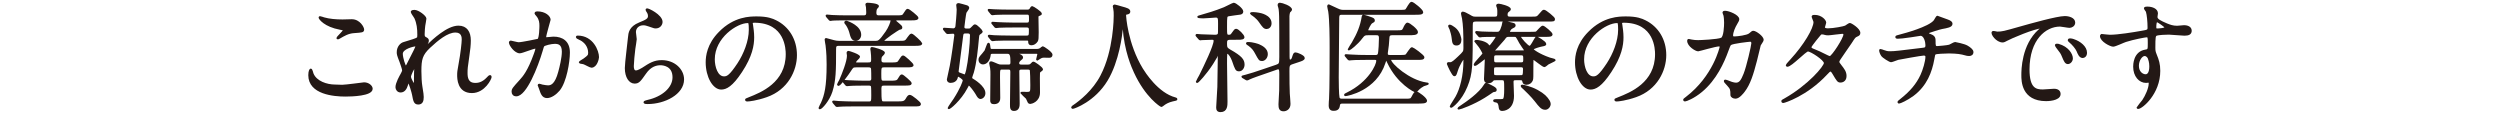 <?xml version="1.0" encoding="utf-8"?>
<!-- Generator: Adobe Illustrator 17.0.0, SVG Export Plug-In . SVG Version: 6.00 Build 0)  -->
<!DOCTYPE svg PUBLIC "-//W3C//DTD SVG 1.1//EN" "http://www.w3.org/Graphics/SVG/1.1/DTD/svg11.dtd">
<svg version="1.1" id="レイヤー_1" xmlns="http://www.w3.org/2000/svg" xmlns:xlink="http://www.w3.org/1999/xlink" x="0px"
	 y="0px" width="790px" height="36px" viewBox="0 0 790 36" enable-background="new 0 0 790 36" xml:space="preserve">
<g id="XMLID_235_">
	<g>
		<path id="XMLID_489_" fill="#231815" stroke="#231815" stroke-width="0.588" stroke-miterlimit="10" d="M108.128,27.085
			c1.108,0,6.721-0.776,6.906-0.776c1.44,0,2.438,0.997,2.438,1.736c0,1.995-6.278,2.179-8.31,2.179
			c-3.656,0-11.448-0.665-11.448-6.462c0-1.404,0.406-1.81,0.48-1.81c0.259,0,0.517,1.181,0.591,1.366
			c1.034,2.585,4.468,3.693,7.091,3.693C106.133,27.011,107.758,27.085,108.128,27.085z M108.239,6.441
			c0.443,0,2.511-0.074,2.917-0.074c2.438,0,3.62,2.401,3.62,2.955c0,0.664-0.332,0.664-2.88,0.849
			c-1.884,0.111-3.25,0.961-4.653,1.773c-0.37,0.222-0.37,0.184-0.517,0.184c-0.037,0-0.111,0-0.111-0.073
			c0-0.332,2.031-2.069,2.031-2.512c0-0.221-0.111-0.258-1.182-0.442c-4.801-0.886-6.5-3.213-6.5-3.582
			c0-0.111,0.111-0.111,0.185-0.111c0.222,0,1.034,0.332,1.218,0.369C104.028,6.256,106.133,6.441,108.239,6.441z"/>
		<path id="XMLID_485_" fill="#231815" stroke="#231815" stroke-width="0.588" stroke-miterlimit="10" d="M134.453,5.887
			c0,0.296-0.332,1.92-0.37,2.253c-0.037,0.222-0.185,1.699-0.185,2.659c0,0.776,0.111,0.96,0.776,1.292
			c0.332,0.185,0.554,0.369,0.554,0.739c0,0.111-0.037,0.554-0.332,0.96c-0.776,1.071-0.886,1.219-0.886,1.33
			c0,0.074,0.037,0.111,0.111,0.111c0.074,0,0.185-0.074,0.923-0.776c1.921-1.846,6.389-6.057,9.824-6.057
			c2.511,0,3.619,1.773,3.619,4.395c0,1.367-0.185,3.066-0.443,4.727c-0.554,3.731-0.591,4.284-0.591,5.54
			c0,1.44,0.222,3.434,2.733,3.434c0.591,0,2.179,0,3.877-1.846c0.259-0.296,0.591-0.628,0.776-0.628
			c0.148,0,0.222,0.185,0.222,0.296c0,0.516-2.031,4.8-5.946,4.8c-4.358,0-4.358-4.395-4.358-5.392c0-0.885,0.037-1.292,0.443-3.471
			c0.628-3.361,0.997-6.796,0.997-7.719c0-0.665,0-2.549-2.29-2.549c-2.622,0-5.761,2.623-8.199,4.912
			c-2.474,2.327-2.843,3.841-2.843,7.57c0,1.662,0.111,3.73,0.295,4.765c0.37,2.4,0.443,2.696,0.443,3.434
			c0,1.219-0.295,2.069-1.44,2.069c-1.145,0-1.293-0.85-1.662-2.807c-0.074-0.481-1.071-4.062-1.44-4.062
			c-0.147,0-0.185,0.111-0.443,0.996c-0.332,1.108-0.923,2.069-2.031,2.069c-0.849,0-1.329-0.739-1.329-1.366
			c0-1.293,1.255-3.472,1.625-4.136c0.148-0.296,0.48-0.85,0.48-1.219c0-0.407-0.665-2.253-0.849-2.77
			c-0.813-2.068-0.849-2.326-0.849-2.954c0-1.662,1.108-2.658,1.847-2.88c2.548-0.776,3.951-1.182,4.395-1.515
			c0.222-0.147,0.258-0.406,0.258-1.07c0-1.995-0.185-3.693-0.96-5.392c-0.147-0.296-1.108-1.588-1.108-1.847
			c0-0.332,0.591-0.369,0.849-0.369C132.163,3.413,134.453,5.222,134.453,5.887z M131.129,14.38c-0.295,0-4.136,0.776-4.136,2.623
			c0,1.292,0.886,4.062,1.219,4.062c0.148,0,0.332-0.222,0.406-0.369c0.074-0.185,2.068-4.062,2.253-4.432
			c0.332-0.665,0.739-1.477,0.665-1.662C131.461,14.418,131.277,14.38,131.129,14.38z M131.129,22.949
			c0-0.185,0.074-1.219,0.074-1.293c0-0.111,0-0.332-0.185-0.332c-0.37,0-1.44,2.438-1.44,2.843c0,0.924,1.219,2.659,1.293,2.659
			C131.129,26.826,131.129,26.568,131.129,22.949z"/>
		<path id="XMLID_482_" fill="#231815" stroke="#231815" stroke-width="0.588" stroke-miterlimit="10" d="M161.11,13.421
			c0-0.147,0.148-0.296,0.332-0.296c0.111,0,2.031,0.517,2.437,0.517c1.071,0,6.13-1.071,6.205-1.108
			c0.628-0.443,0.665-4.173,0.665-4.358c0-0.96-0.074-2.068-0.924-3.139c-0.554-0.664-0.628-0.738-0.628-0.849
			c0-0.258,0.443-0.296,0.591-0.296c2.474,0,3.915,1.404,3.915,2.364c0,0.074-1.403,4.765-1.403,5.466
			c0,0.222,0.148,0.332,0.406,0.332c0.185,0,1.884-0.185,2.179-0.185c2.77,0,4.912,1.33,4.912,4.727
			c0,2.918-1.034,9.27-3.176,11.854c-1.034,1.219-2.511,2.254-3.767,2.254c-1.403,0-1.773-1.367-2.179-2.549
			c-0.074-0.185-0.48-1.145-0.48-1.219c0-0.111,0.074-0.185,0.185-0.185c0.148,0,0.812,0.222,0.923,0.259
			c0.739,0.147,1.478,0.258,1.884,0.258c1.071,0,2.437-0.517,3.508-4.505c0.406-1.477,1.145-4.469,1.145-6.426
			c0-2.585-1.478-2.77-2.549-2.77c-1.182,0-3.287,0.554-3.545,0.886c-0.147,0.185-0.185,0.332-0.554,1.588
			c-1.477,5.023-5.06,14.108-8.051,14.108c-0.812,0-1.182-0.517-1.182-1.182c0-0.776,0.259-1.07,2.474-3.508
			c0.997-1.108,2.549-2.807,4.543-8.346c0.148-0.37,0.517-1.477,0.517-1.736c0-0.111-0.037-0.295-0.258-0.295
			c-0.813,0-4.247,1.477-4.986,1.477C162.809,16.56,161.11,14.233,161.11,13.421z M186.888,21.102c-0.369,0-2.068-0.997-2.511-1.108
			c-0.185-0.073-1.182-0.147-1.182-0.258c0-0.222,1.218-0.849,1.44-1.034c1.367-1.034,1.514-1.145,1.514-2.142
			c0-0.628-0.258-3.028-2.991-4.247c-0.295-0.147-0.886-0.406-0.886-0.554c0-0.222,0.148-0.222,0.259-0.222
			c4.727,0,6.463,4.654,6.463,6.537C188.993,18.517,188.439,21.102,186.888,21.102z"/>
		<path id="XMLID_480_" fill="#231815" stroke="#231815" stroke-width="0.588" stroke-miterlimit="10" d="M209.077,6.921
			c0,0.739-0.591,1.773-1.884,1.773c-0.332,0-0.517-0.037-2.179-0.628c-0.591-0.222-1.182-0.369-1.735-0.369
			c-1.514,0-2.622,1.034-2.622,2.438c0,0.332,0.259,1.92,0.259,2.253c0,0.332-0.37,2.511-0.443,3.028
			c-0.185,1.366-0.48,4.505-0.48,5.429c0,0.554,0.037,1.699,0.96,1.699c0.702,0,1.773-0.665,2.142-0.886
			c2.253-1.477,3.656-2.364,6.02-2.364c3.952,0,6.758,2.77,6.758,5.799c0,4.505-5.872,7.496-11.227,7.496
			c-0.48,0-0.997,0-0.997-0.295c0-0.185,0.813-0.37,1.071-0.443c4.616-1.034,8.088-3.951,8.088-7.423c0-3.878-3.361-4.1-4.099-4.1
			c-1.293,0-3.176,0.407-4.801,2.77c-1.699,2.4-2.105,3.028-3.361,3.028c-1.551,0-2.807-1.773-2.807-4.616
			c0-1.551,0.886-8.346,0.997-9.712c0.111-1.293,0.259-3.177,3.361-4.432c2.068-0.849,2.954-1.219,2.954-2.289
			c0-0.701-0.258-1.108-0.628-1.662c-0.074-0.147-0.185-0.369-0.074-0.48C204.608,2.711,209.077,4.853,209.077,6.921z"/>
		<path id="XMLID_477_" fill="#231815" stroke="#231815" stroke-width="0.588" stroke-miterlimit="10" d="M237.581,7.401
			c0,0.111,0.074,0.259,0.074,0.407c0.148,1.182,0.37,2.364,0.37,3.989c0,2.473-0.554,5.908-3.804,10.82
			c-2.954,4.505-4.838,5.392-6.315,5.392c-2.437,0-4.616-3.804-4.616-8.31c0-1.958,0.406-5.688,4.099-9.418
			c4.69-4.801,9.639-4.801,11.781-4.801c3.361,0,4.912,0.665,5.946,1.182c3.989,1.957,6.426,5.908,6.426,10.746
			c0,4.801-2.77,10.711-9.307,13c-3.139,1.108-5.576,1.366-6.13,1.366c-0.148,0-0.37-0.037-0.37-0.258
			c0-0.111,0.074-0.148,0.997-0.517c3.841-1.514,11.854-4.69,11.854-13.885c0-1.44-0.147-10.23-10.229-10.23
			C237.618,6.884,237.581,7.18,237.581,7.401z M225.579,18.739c0,2.401,0.961,5.688,3.213,5.688c1.071,0,1.957-0.443,4.505-4.284
			c1.957-2.992,3.619-7.091,3.619-10.747c0-2.215-0.148-2.4-0.628-2.4C232.78,6.995,225.579,11.759,225.579,18.739z"/>
		<path id="XMLID_473_" fill="#231815" stroke="#231815" stroke-width="0.588" stroke-miterlimit="10" d="M284.291,13.199
			c1.772,0,1.92-0.037,2.733-1.292c0.37-0.554,0.776-0.997,0.997-0.997c0.443,0,3.102,2.585,3.102,2.769
			c0,0.407-0.406,0.517-1.994,0.517h-24.042c-1.108,0-1.182,0.406-1.182,1.551c0,6.61-0.037,9.638-1.145,13.146
			c-0.923,2.881-3.213,5.355-3.693,5.355c-0.111,0-0.111-0.111-0.111-0.147c0-0.148,0.628-1.255,0.739-1.515
			c1.108-2.474,1.81-5.133,1.81-12.223c0-1.662-0.037-3.546-0.332-6.02c-0.037-0.295-0.296-1.588-0.296-1.884
			c0-0.111,0.111-0.147,0.185-0.147c0.037,0,2.179,0.591,2.437,0.665c0.517,0.147,1.034,0.222,1.588,0.222h11.56
			c0.923,0,1.329,0,3.471-3.103c0.85-1.218,1.588-3.027,1.588-3.545c0-0.407-0.185-0.407-0.886-0.407h-13
			c-3.028,0-4.062,0.038-4.653,0.074c-0.147,0-0.665,0.111-0.776,0.111c-0.147,0-0.222-0.111-0.332-0.258l-0.739-0.85
			c-0.111-0.147-0.147-0.185-0.147-0.222c0-0.074,0.037-0.111,0.147-0.111c0.259,0,1.367,0.147,1.625,0.147
			c1.625,0.074,3.139,0.111,5.06,0.111h4.949c1.071,0,1.071-0.701,1.071-1.255s-0.037-1.366-0.074-1.588
			c0-0.147-0.185-0.776-0.185-0.886c0-0.184,0.185-0.258,0.332-0.258c0.517,0,3.361,0.185,3.361,0.812
			c0,0.148-0.517,0.628-0.591,0.739c-0.148,0.332-0.222,0.886-0.222,1.219c0,0.443,0,1.218,1.034,1.218h5.466
			c1.699,0,2.105-0.037,2.401-0.48c0.96-1.44,1.034-1.588,1.293-1.588c0.406,0,3.102,2.216,3.102,2.549
			c0,0.406-0.443,0.516-1.957,0.516h-4.247c-0.332,0-0.813,0-0.813,0.37c0,0.258,0.074,0.332,0.96,1.034
			c0.702,0.591,0.96,0.812,0.96,1.145c0,0.332-0.185,0.332-0.701,0.443c-0.222,0.037-5.097,3.212-5.097,3.841
			c0,0.222,0.37,0.222,0.554,0.222H284.291z M274.43,20.032c1.108,0,1.145-0.517,1.145-1.404c0-0.627-0.037-1.662-0.148-2.364
			c0-0.111-0.111-0.665-0.111-0.776c0-0.147,0.037-0.332,0.222-0.332c0.332,0,3.804,0.886,3.804,1.551
			c0,0.222-0.739,0.886-0.849,1.034c-0.222,0.332-0.259,0.85-0.259,1.146c0,0.591,0.111,1.145,1.108,1.145h2.253
			c1.477,0,2.068-0.038,2.4-0.517c0.997-1.514,1.108-1.699,1.403-1.699c0.37,0,2.991,2.4,2.991,2.733
			c0,0.37-0.369,0.443-1.957,0.443h-7.128c-1.108,0-1.108,0.517-1.108,2.327c0,2.105,0,2.474,1.071,2.474h2.068
			c1.884,0,2.253-0.074,2.733-0.923c0.406-0.665,0.628-1.071,0.923-1.071s2.807,2.18,2.807,2.474c0,0.443-0.443,0.48-1.995,0.48
			h-6.426c-0.739,0-1.145,0.185-1.145,1.182c0,4.395,0.111,4.395,1.145,4.395h4.543c1.514,0,2.031-0.111,2.585-1.071
			c0.406-0.738,0.665-0.996,0.997-0.996c0.554,0,3.213,2.215,3.213,2.548c0,0.517-0.37,0.517-1.957,0.517h-18.871
			c-3.213,0-4.284,0.073-4.653,0.111c-0.111,0-0.665,0.073-0.776,0.073c-0.147,0-0.222-0.111-0.332-0.258l-0.701-0.812
			c-0.148-0.185-0.185-0.222-0.185-0.258c0-0.074,0.074-0.111,0.148-0.111c0.259,0,1.403,0.147,1.625,0.147
			c1.81,0.074,3.324,0.147,5.06,0.147h4.505c1.034,0,1.034-0.554,1.034-2.215c0-0.554,0-2.659-0.111-2.955
			c-0.185-0.443-0.739-0.443-1.071-0.443h-1.329c-3.25,0-4.321,0.074-4.69,0.111c-0.111,0-0.664,0.074-0.775,0.074
			s-0.185-0.074-0.332-0.222l-0.702-0.849c-0.147-0.185-0.147-0.185-0.147-0.259c0-0.037,0.037-0.073,0.111-0.073
			c0.258,0,1.403,0.111,1.625,0.111c1.81,0.073,3.361,0.147,5.097,0.147h1.219c0.369,0,1.108,0,1.108-0.923
			c0-0.517,0-3.103-0.111-3.361c-0.222-0.517-0.701-0.517-1.071-0.517h-3.841c-1.108,0-1.182,0.111-1.957,1.33
			c-0.665,1.034-3.213,4.542-3.656,4.542c-0.074,0-0.185-0.073-0.185-0.184c0-0.074,0.554-1.071,0.665-1.255
			c0.886-1.995,2.474-5.984,2.474-7.83c0-0.147-0.111-0.739-0.111-0.886c0-0.184,0.111-0.332,0.332-0.332
			c0.147,0,3.324,0.997,3.324,1.588c0,0.222-0.849,0.924-0.96,1.108c-0.222,0.296-0.295,0.443-0.295,0.628
			c0,0.332,0.258,0.332,0.554,0.332H274.43z M271.845,10.983c0,0.924-0.628,1.625-1.44,1.625c-1.108,0-1.33-0.812-1.81-2.623
			c-0.222-0.775-0.776-1.92-1.256-2.474c-0.074-0.037-0.258-0.258-0.258-0.406c0-0.185,0.185-0.332,0.554-0.222
			C268.263,7.106,271.845,8.435,271.845,10.983z"/>
		<path id="XMLID_468_" fill="#231815" stroke="#231815" stroke-width="0.588" stroke-miterlimit="10" d="M306.109,9.322
			c0.222,0,0.554-0.038,0.923-0.443c0.776-0.813,0.886-0.886,1.071-0.886c0.48,0,2.142,1.735,2.142,1.957s-0.37,0.48-0.554,0.591
			c-0.37,0.259-0.517,0.37-0.592,1.108c-0.406,4.321-0.775,8.162-1.661,11.227c-0.074,0.222-0.517,1.403-0.517,1.699
			c0,0.258,0.074,0.369,0.407,0.554c0.369,0.222,3.766,2.253,3.766,4.32c0,1.035-0.812,1.551-1.219,1.551
			c-0.48,0-0.776-0.369-1.366-1.44c-0.406-0.701-1.92-2.807-2.327-2.807c-0.221,0-0.295,0.111-0.738,0.997
			c-1.957,3.767-5.687,6.907-5.687,6.389c0-0.147,1.514-2.289,1.809-2.733c2.18-3.397,2.955-5.65,2.955-5.983
			c0-0.628-1.551-1.478-1.736-1.478c-0.332,0-0.369,0.296-0.406,0.481c-0.185,0.997-1.071,1.477-1.995,1.477
			c-0.48,0-0.886-0.258-0.886-0.776c0.185-0.997,0.702-3.139,0.924-4.284c0.443-2.216,1.44-9.38,1.44-9.75
			c0-0.443-0.332-0.738-0.627-0.738c-0.259,0-1.626,0.111-1.81,0.111c-0.111,0-0.185-0.074-0.332-0.222l-0.702-0.85
			c-0.11-0.147-0.147-0.184-0.147-0.258c0-0.074,0.037-0.074,0.111-0.074c0.406,0,2.437,0.185,2.918,0.185
			c0.443,0,0.849-0.332,0.923-0.85c0.074-0.406,0.407-4.21,0.407-5.392c0-0.184-0.148-1.218-0.148-1.44
			c0-0.259,0.37-0.296,0.517-0.296c0.147,0,2.179,0.591,2.549,0.701c0.369,0.148,0.48,0.407,0.48,0.517
			c0,0.258-0.776,1.181-0.886,1.44c-0.147,0.332-0.665,4.468-0.665,4.616c0,0.332,0.147,0.776,0.923,0.776H306.109z M305.037,10.282
			c-0.812,0-0.886,0.443-0.96,0.961c-0.074,0.591-1.44,11.153-1.44,11.264c0,0.369,0.147,0.554,0.517,0.701
			c0.258,0.074,1.514,0.591,1.625,0.591c0.296,0,0.443-0.111,0.812-1.625c0.628-2.77,1.219-8.273,1.219-11.042
			c0-0.628-0.443-0.85-0.923-0.85H305.037z M316.707,21.693c-0.997,0-0.997,0.259-0.997,2.696c0,0.924,0.074,5.503,0.074,6.537
			c0,0.407,0,1.7-1.662,1.7c-0.812,0-0.923-0.37-0.923-0.924c0-1.181,0.073-6.906,0.073-8.198c0-0.665,0-1.404-0.111-2.069
			c-0.037-0.222-0.295-1.292-0.295-1.514c0-0.148,0.111-0.259,0.295-0.259c0.332,0,1.773,0.702,2.105,0.813
			c0.407,0.184,0.776,0.222,1.219,0.222h2.179c0.924,0,0.924-0.592,0.924-1.146c0-1.883-0.148-2.843-1.182-2.843h-4.875
			c-0.407,0-0.739,0.222-0.739,0.48c-0.184,1.884-1.145,2.881-2.215,2.881c-0.443,0-1.071-0.369-1.071-1.181
			c0-0.37,0.111-0.628,0.369-0.961c0.222-0.258,1.33-1.514,1.515-1.846c0.184-0.332,0.776-2.29,0.96-2.29
			c0.222,0,0.296,0.739,0.37,1.404c0.037,0.332,0.258,0.554,0.591,0.554h14.44c0.407,0,0.886-0.148,1.145-0.37
			c0.038-0.037,0.517-0.48,0.628-0.48s2.769,1.662,2.769,2.4c0,0.481-0.222,0.665-0.775,0.665c-0.185,0-1.404-0.037-1.662-0.037
			c-0.517,0-0.886,0.147-1.33,0.443c-0.037,0.037-0.665,0.443-0.739,0.48c-0.073,0-0.073-0.073-0.073-0.111
			c0-0.222,0.369-1.33,0.369-1.551c0-0.332-0.222-0.48-0.517-0.48h-6.093c-0.111,0-0.258,0-0.258,0.111
			c0,0.147,0.222,0.222,0.628,0.407c0.406,0.147,1.145,0.48,1.145,0.886c0,0.295-0.111,0.369-0.554,0.738
			c-0.369,0.258-0.665,0.701-0.665,1.071c0,0.776,0.701,0.776,0.96,0.776h2.18c0.184,0,0.627,0,0.997-0.407
			c0.443-0.48,0.516-0.517,0.665-0.517c0.295,0,2.733,1.662,2.733,2.18c0,0.147-0.628,0.516-0.739,0.627
			c-0.258,0.259-0.258,0.443-0.258,2.142c0,0.628,0.037,3.804,0.037,4.505c0,2.77-2.511,3.324-2.769,3.324
			c-0.148,0-0.407-0.037-0.554-0.296c-0.111-0.147-0.443-1.07-0.591-1.255c-0.222-0.295-1.7-1.551-1.7-1.588
			c0-0.111,0.148-0.111,0.222-0.111c0.222-0.037,1.256,0.037,1.478,0.037c1.439,0,1.439-0.295,1.439-2.4
			c0-1.773-0.073-4.431-0.147-4.727c-0.074-0.332-0.369-0.517-0.886-0.517h-2.105c-0.923,0-0.923,0.592-0.923,0.886
			c0,1.44,0.111,8.531,0.111,10.119c0,0.628,0,2.069-1.477,2.069c-0.997,0-0.997-0.702-0.997-1.884c0-1.44,0.111-8.42,0.111-10.008
			c0-0.665,0-1.182-0.886-1.182H316.707z M324.537,3.338c0.627,0,0.923-0.147,1.107-0.516c0.185-0.369,0.37-0.591,0.554-0.591
			c0.185,0,2.734,1.625,2.734,2.104c0,0.148-0.111,0.222-0.407,0.332C327.897,4.926,327.86,5,327.86,5.444
			c0,0.665,0.074,4.026,0.074,4.801c0,1.662-0.038,2.326-0.259,2.696c-0.442,0.701-1.107,1.07-1.699,1.07
			c-0.776,0-0.776-0.48-0.776-0.923c0-0.147-0.073-0.554-0.553-0.554h-5.577c-1.071,0-2.881,0-4.395,0.074
			c-0.111,0-0.997,0.111-1.071,0.111c-0.111,0-0.184-0.111-0.332-0.259l-0.701-0.849c-0.111-0.147-0.147-0.185-0.147-0.222
			c0-0.074,0.037-0.111,0.111-0.111c0.258,0,1.366,0.111,1.625,0.147c1.071,0.038,2.992,0.111,5.097,0.111h5.207
			c0.96,0,0.96-0.443,0.96-2.068c0-0.443,0-1.071-0.923-1.071h-4.32c-1.034,0-2.881,0-4.358,0.074c-0.111,0-0.997,0.111-1.07,0.111
			c-0.148,0-0.222-0.074-0.332-0.222l-0.702-0.85c-0.147-0.147-0.184-0.184-0.184-0.258c0-0.073,0.073-0.073,0.147-0.073
			c0.222,0,1.366,0.11,1.625,0.11c1.07,0.038,2.954,0.148,5.059,0.148h4.174c0.923,0,0.923-0.591,0.923-1.366
			c0-1.293,0-1.736-0.923-1.736h-5.503c-1.071,0-2.918,0-4.395,0.074c-0.111,0-0.997,0.111-1.071,0.111
			c-0.111,0-0.185-0.074-0.332-0.258l-0.701-0.85c-0.111-0.111-0.147-0.185-0.147-0.222c0-0.074,0.037-0.074,0.111-0.074
			c0.222,0,1.366,0.111,1.625,0.111c1.071,0.038,2.992,0.111,5.06,0.111H324.537z"/>
		<path id="XMLID_466_" fill="#231815" stroke="#231815" stroke-width="0.588" stroke-miterlimit="10" d="M355.549,4.926
			c0,0,0.443,8.864,5.355,16.915c0.627,0.997,4.801,7.755,10.488,9.233c0.111,0.037,0.369,0.111,0.369,0.258
			c0,0.185-0.111,0.185-1.292,0.443c-1.293,0.296-2.179,0.85-2.549,1.108c-0.701,0.516-0.812,0.627-0.923,0.627
			c-0.147,0-4.838-2.917-8.42-10.746c-0.665-1.477-3.028-6.537-3.545-14.292c-0.038-0.407-0.038-0.443-0.185-0.443
			c-0.222,0-0.222,0.147-0.369,1.477c-0.111,1.182-1.071,9.787-4.727,15.807c-3.951,6.573-10.415,8.789-10.747,8.789
			c-0.111,0-0.222-0.038-0.222-0.185c0-0.111,0.185-0.258,0.481-0.443c2.142-1.44,6.277-4.727,8.752-9.491
			c4.211-8.014,4.211-18.576,4.211-18.983c0-1.07,0-1.477-0.148-2.253c-0.037-0.111-0.147-0.627-0.147-0.738
			c0-0.185,0.185-0.296,0.296-0.296c0.222,0,1.81,0.517,2.142,0.591c1.773,0.48,2.511,0.701,2.511,1.366
			c0,0.407-0.295,0.517-0.627,0.592c-0.296,0.037-0.481,0.073-0.592,0.222C355.587,4.595,355.549,4.706,355.549,4.926z"/>
		<path id="XMLID_461_" fill="#231815" stroke="#231815" stroke-width="0.588" stroke-miterlimit="10" d="M388.816,12.276
			c-1.367,0-1.367,0.554-1.367,1.588c0,1.181,0.148,1.44,1.146,2.031c3.656,2.068,4.395,3.065,4.395,4.542
			c0,0.85-0.554,1.81-1.44,1.81c-0.886,0-0.997-0.332-1.958-3.102c-0.369-1.034-1.181-2.438-1.735-2.438
			c-0.185,0-0.258,0.147-0.332,0.296c-0.074,0.258-0.074,2.4-0.074,3.102c0,1.699,0.148,10.082,0.148,11.966
			c0,1.218,0,3.065-1.884,3.065c-0.923,0-1.108-0.48-1.108-1.219c0-0.369,0.332-5.724,0.369-6.426
			c0.038-1.625,0.148-8.273,0.148-9.897c0-0.074,0-0.369-0.222-0.369c-0.148,0-1.515,2.4-1.81,2.843
			c-2.142,3.324-4.58,5.872-4.801,5.872c-0.074,0-0.111-0.073-0.111-0.111c0-0.111,0.886-1.625,1.034-1.92
			c1.551-3.102,4.58-9.38,4.58-11.006c0-0.258-0.074-0.627-0.701-0.627c-0.665,0-2.696,0.073-3.324,0.111
			c-0.073,0-0.406,0.073-0.516,0.073s-0.148-0.073-0.296-0.222l-0.739-0.849c-0.111-0.111-0.147-0.222-0.147-0.258
			c0-0.074,0.074-0.111,0.147-0.111c0.185,0,1.108,0.111,1.33,0.111c0.407,0.037,3.435,0.147,4.358,0.147
			c0.591,0,0.997-0.111,1.181-0.48c0.111-0.296,0.111-0.592,0.111-3.324c0-1.551,0-2.216-0.996-2.216
			c-0.111,0-3.361,0.259-3.989,0.259c-0.185,0-1.588-0.038-1.588-0.185c0-0.037,0.147-0.111,0.407-0.185
			c2.474-0.701,4.911-1.403,7.829-2.585c0.48-0.184,2.77-1.403,2.992-1.403c0.554,0,2.733,1.699,2.733,2.474
			c0,0.517-0.369,0.628-0.701,0.701c-0.185,0.038-3.213,0.407-3.657,0.517c-0.776,0.222-0.776,0.222-0.776,3.73
			c0,2.4,0,2.696,0.924,2.696c0.516,0,0.776-0.185,1.07-0.665c0.701-1.034,0.886-1.219,1.182-1.219c0.554,0,2.326,1.773,2.326,2.364
			c0,0.185-0.111,0.332-0.406,0.407c-0.332,0.111-0.665,0.111-1.773,0.111H388.816z M408.278,20.032
			c-1.107,0.369-1.107,0.849-1.107,2.437c0,3.472,0.037,4.801,0.111,7.128c0.037,0.516,0.222,2.769,0.222,3.25
			c0,1.514-1.146,2.031-1.884,2.031c-1.145,0-1.33-0.702-1.33-1.92c0-0.702,0.222-3.693,0.222-4.321
			c0-0.776,0.037-1.662,0.037-5.207c0-1.33-0.073-1.81-0.665-1.81c-0.147,0-0.184,0-0.48,0.111l-4.136,1.44
			c-0.96,0.332-3.581,1.218-4.579,1.699c-0.185,0.111-0.481,0.258-0.592,0.258c-0.11,0-0.221-0.037-0.331-0.111l-0.924-0.554
			c-0.147-0.074-0.258-0.147-0.258-0.222c0-0.074,0.111-0.111,1.034-0.332c1.588-0.406,3.324-0.997,5.503-1.735l4.136-1.404
			c1.145-0.406,1.292-0.516,1.292-2.733c0-14.145,0-14.772-0.443-16.065c-0.037-0.073-0.073-0.222-0.073-0.406
			c0-0.296,0.147-0.407,0.443-0.407c0.591,0,3.508,0.961,3.508,1.92c0,0.185-0.517,0.591-0.591,0.739
			c-0.111,0.258-0.222,0.96-0.222,1.292c0,1.33,0.037,12.335,0.037,12.815c0.037,0.85,0.037,1.181,0.517,1.181
			c0.443,0,0.664-0.406,0.812-0.849c0.406-1.255,0.443-1.404,0.886-1.404c0.406,0,2.585,0.85,2.585,1.478
			c0,0.443-0.592,0.664-1.736,1.034L408.278,20.032z M400.338,17.076c0,1.108-0.776,1.92-1.551,1.92
			c-0.738,0-0.812-0.184-1.884-2.142c-0.553-1.034-0.996-1.699-2.179-2.585c-0.111-0.11-0.701-0.406-0.701-0.516
			c0-0.185,0.184-0.185,0.295-0.185c1.625,0,3.177,0.592,3.398,0.665C398.861,14.713,400.338,15.599,400.338,17.076z M401.519,7.364
			c0,1.034-0.701,1.515-1.255,1.515c-0.738,0-1.07-0.443-2.179-2.031c-0.886-1.293-2.179-2.142-2.549-2.364
			c-0.037,0-0.258-0.185-0.258-0.222c0-0.148,0.554-0.148,0.776-0.148c0.369,0,1.292,0.111,1.662,0.185
			C398.27,4.373,401.519,5,401.519,7.364z"/>
		<path id="XMLID_458_" fill="#231815" stroke="#231815" stroke-width="0.588" stroke-miterlimit="10" d="M424.186,32.44
			c-0.222,0-0.924,0-1.035,0.701c-0.111,0.776-0.258,1.588-1.699,1.588c-0.443,0-1.292-0.037-1.292-1.366
			c0-0.701,0.073-1.81,0.111-2.068c0.184-2.807,0.184-13.258,0.184-16.287c0-3.25-0.037-8.679-0.443-11.411
			c-0.037-0.222-0.331-1.366-0.331-1.662c0-0.147,0.073-0.258,0.258-0.258c0.073,0,2.4,1.107,2.658,1.255
			c0.961,0.48,1.515,0.48,2.069,0.48h17.875c1.403,0,1.661-0.074,1.883-0.369c0.259-0.296,1.182-2.18,1.625-2.18
			c0.516,0,3.397,2.364,3.397,2.992c0,0.517-0.886,0.517-2.289,0.517h-23.081c-1.182,0-1.182,0.406-1.182,2.142
			c0,2.548-0.147,15.104-0.147,17.948c0,1.219,0.037,5.539,0.258,6.389c0.147,0.627,0.739,0.627,1.145,0.627h19.906
			c1.625,0,1.884,0,2.289-0.849c0.665-1.293,0.85-1.44,1.182-1.44c0.554,0,3.139,1.92,3.139,2.659c0,0.591-1.219,0.591-2.992,0.591
			H424.186z M441.395,9.875c1.589,0,1.847,0,2.253-0.885c0.222-0.554,0.739-1.551,1.108-1.551c0.554,0,3.028,1.957,3.028,2.696
			c0,0.701-1.219,0.701-2.769,0.701h-5.06c-0.481,0-1.108,0.037-1.182,0.961c-0.147,2.326-0.184,2.584-0.516,4.911v0.296
			c0,0.665,0.553,0.665,1.145,0.665h3.139c1.403,0,1.661-0.074,1.92-0.332c0.295-0.332,1.366-2.142,1.735-2.142
			c0.258,0,3.619,2.364,3.619,2.918c0,0.516-0.701,0.516-1.957,0.516h-8.125c-0.222,0-0.443,0-0.443,0.259
			c0,1.366,6.019,6.721,11.411,7.46c0.48,0.073,0.517,0.073,0.517,0.111c0,0.073-1.182,0.443-1.404,0.516
			c-0.369,0.222-1.255,0.665-2.179,1.773c-0.074,0.074-0.185,0.147-0.296,0.147c-0.332,0-5.614-2.622-8.679-9.122
			c-0.406-0.885-0.48-0.996-0.627-0.996c-0.185,0-0.222,0.111-0.517,1.034c-2.77,8.641-11.854,10.266-12.335,10.266
			c-0.111,0-0.184-0.037-0.184-0.111c0-0.111,0.554-0.369,0.701-0.443c7.091-3.472,9.491-9.048,9.491-10.266
			c0-0.628-0.443-0.628-0.776-0.628h-2.585c-3.249,0-4.32,0.074-4.69,0.111c-0.111,0-0.665,0.074-0.776,0.074
			s-0.185-0.074-0.332-0.222l-0.701-0.85c-0.148-0.184-0.148-0.184-0.148-0.258c0-0.037,0.038-0.074,0.111-0.074
			c0.259,0,1.404,0.111,1.625,0.111c1.81,0.111,3.361,0.148,5.06,0.148h2.658c0.296,0,0.776,0,0.997-0.481
			c0.296-0.591,0.407-4.431,0.407-5.17c0-1.145-0.591-1.181-1.145-1.181h-2.585c-1.034,0-1.293,0.111-1.958,0.997
			c-1.625,2.179-3.877,3.804-4.062,3.804c-0.073,0-0.111,0-0.111-0.074c0-0.111,1.071-1.662,1.255-1.995
			c1.662-2.88,2.696-5.281,3.177-8.383c0.037-0.222,0.111-0.222,0.222-0.222c0.406,0,2.253,0.665,2.658,0.812
			c0.259,0.111,0.665,0.258,0.665,0.665c0,0.296-0.074,0.332-0.701,0.665c-0.554,0.332-1.404,2.216-1.404,2.437
			c0,0.332,0.37,0.332,0.85,0.332H441.395z"/>
		<path id="XMLID_449_" fill="#231815" stroke="#231815" stroke-width="0.588" stroke-miterlimit="10" d="M472.335,5.554
			c1.108,0,1.108-0.48,1.108-1.773c0-0.369,0-0.923-0.111-1.292c-0.074-0.258-0.258-0.591-0.258-0.739
			c0-0.222,0.258-0.295,0.48-0.295c0.48,0,3.582,0.738,3.582,1.477c0,0.184-0.259,0.369-0.739,0.776
			c-0.222,0.184-0.295,0.627-0.295,0.886c0,0.96,0.627,0.96,1.218,0.96h6.685c1.699,0,1.772,0,2.696-1.108
			c0.812-0.96,0.923-1.07,1.219-1.07c0.442,0,3.176,2.215,3.176,2.622c0,0.517-0.185,0.517-1.958,0.517H466.5
			c-1.255,0-1.403,0.332-1.403,1.588c0,12.483,0.037,15.03-1.662,19.167c-1.846,4.542-4.69,6.5-4.838,6.5
			c-0.074,0-0.185-0.038-0.185-0.148c0-0.147,1.515-2.437,1.773-2.917c1.477-2.585,2.549-6.796,2.549-11.56
			c0-0.185,0-0.776-0.222-0.776c-0.222,0-1.551,2.105-2.105,3.877c-0.443,1.404-0.517,1.551-0.812,1.551
			c-0.517,0-1.847-2.954-2.105-3.656c0-0.148,0.074-0.222,0.222-0.222c0.111,0,0.407,0.037,0.554,0.037
			c0.665,0,1.404-0.701,2.696-1.92c1.588-1.514,1.773-1.662,1.773-2.843c0-5.688-0.111-7.128-0.443-9.381
			c-0.038-0.258-0.332-1.292-0.332-1.514c0-0.185,0.073-0.332,0.295-0.332c0.296,0,1.219,0.407,1.995,0.886
			c1.182,0.738,1.404,0.701,2.105,0.701H472.335z M460.259,14.086c-0.997,0-1.071-0.554-1.255-2.142
			c-0.074-0.812-0.443-2.105-0.665-2.733c-0.038-0.148-0.443-0.813-0.443-0.961c0-0.111,0.037-0.185,0.222-0.185
			c0.295,0,1.181,0.592,1.514,0.85c1.551,1.181,1.884,3.323,1.884,3.582C461.514,13.568,461.071,14.086,460.259,14.086z
			 M472.667,28.414c0,0.332-0.222,0.332-0.923,0.443c-0.886,0.628-2.142,1.44-2.733,1.81c-3.435,2.142-7.608,3.657-8.015,3.657
			c-0.073,0-0.147,0-0.147-0.074c0-0.111,0.961-0.739,1.071-0.812c1.477-0.997,5.65-3.804,7.311-6.611
			c0.074-0.147,0.185-0.332,0.37-0.332c0.222,0,1.181,0.48,1.477,0.628C472.15,27.676,472.667,27.935,472.667,28.414z
			 M472.52,25.054c-0.296,0-0.628,0-0.886,0.332c-0.296,0.332-0.517,0.628-1.366,0.628c-1.035,0-1.035-0.776-1.035-1.108
			c0-0.628,0.259-5.207,0.259-6.168c0-0.295-0.148-0.369-0.222-0.369c-0.296,0-2.659,2.179-3.213,2.179
			c-0.037,0-0.073-0.073-0.073-0.111c0-0.554,2.769-3.102,2.769-3.545c0-0.148-0.701-1.477-1.219-2.18
			c-0.184-0.258-1.366-1.588-1.366-1.625c0-0.111,0.148-0.185,0.481-0.185c0.221,0,2.253,0.222,3.323,1.108
			c0.111,0.111,0.554,0.701,0.701,0.701c0.37,0,2.253-2.733,2.253-3.027c0-0.332-0.332-0.332-0.516-0.332
			c-2.659,0-3.804,0.073-3.989,0.073c-0.147,0.038-0.665,0.111-0.776,0.111c-0.147,0-0.222-0.111-0.332-0.258l-0.738-0.85
			c-0.111-0.147-0.147-0.184-0.147-0.222c0-0.073,0.037-0.111,0.147-0.111c0.222,0,1.33,0.111,1.551,0.148
			c0.738,0.037,3.287,0.111,4.911,0.111c0.702,0,1.182-0.148,1.773-2.18c0.037-0.147,0.185-0.923,0.222-1.07
			c0.074-0.222,0.258-0.222,0.369-0.222c0.185,0,2.142,0.516,2.549,0.591c0.222,0.037,0.701,0.147,0.701,0.517
			c0,0.369-0.184,0.443-0.923,0.812c-0.517,0.222-0.886,1.034-0.886,1.255c0,0.296,0.258,0.296,0.443,0.296h6.389
			c1.514,0,1.699,0,1.994-0.259c0.296-0.258,1.478-1.699,1.847-1.699c0.407,0,2.807,2.031,2.807,2.438
			c0,0.517-0.739,0.517-1.958,0.517h-7.607c-0.222,0-0.443,0-0.443,0.222c0,0.553,2.4,3.176,2.954,3.176
			c0.407,0,0.48-0.111,1.108-1.108c0.185-0.296,0.997-1.846,1.182-1.846c0.11,0,2.769,1.477,2.769,2.104
			c0,0.185,0,0.332-1.145,0.517c-0.407,0.073-2.881,0.701-2.881,1.145c0,0.296,2.069,1.773,5.392,2.918
			c0.259,0.074,1.662,0.407,1.662,0.516c0,0.074-1.846,0.924-2.179,1.108c-0.185,0.111-0.924,0.813-1.145,0.813
			c-0.443,0-3.213-2.327-3.472-2.327c-0.296,0-0.296,0.147-0.296,1.403c0,4.395,0,4.912-0.147,5.281
			c-0.259,0.739-0.961,1.219-1.736,1.219c-0.849,0-0.96-0.443-1.07-0.923s-0.48-0.517-0.923-0.517h-1.404
			c-0.554,0-0.997,0.038-0.997,0.85c0,0.295,0.148,3.988,0.148,4.395c0,4.431-3.288,4.469-3.398,4.469
			c-0.738,0-0.812-0.407-0.885-1.146c-0.074-0.738-0.332-1.403-1.035-1.514c-0.443-0.074-0.701-0.147-0.701-0.296
			c0-0.111,0.185-0.184,0.517-0.184c1.403,0,2.068,0,2.4-0.111c0.48-0.148,0.591-1.44,0.591-3.361c0-2.807,0-3.103-1.034-3.103
			H472.52z M480.423,24.056c0.886,0,1.145,0,1.145-2.215c0-0.812-0.48-0.886-1.07-0.886h-7.608c-1.071,0-1.071,0.332-1.071,1.477
			c0,1.366,0,1.625,1.071,1.625H480.423z M480.644,19.994c0.997,0,0.997-0.48,0.997-1.292c0-1.071,0-1.515-0.997-1.515h-7.792
			c-0.997,0-0.997,0.481-0.997,1.293c0,1.07,0,1.514,0.997,1.514H480.644z M481.161,16.228c0.259,0,0.739,0,0.739-0.332
			c0-0.074-1.33-2.031-1.551-2.4c-0.184-0.332-0.923-1.736-1.145-1.958c-0.185-0.184-0.517-0.184-0.738-0.184h-1.736
			c-0.738,0-0.886,0.147-1.514,1.034c-0.443,0.591-3.177,3.508-3.177,3.656c0,0.185,0.222,0.185,0.37,0.185H481.161z
			 M488.289,34.397c-1.108,0-1.773-0.886-3.028-2.511c-1.071-1.403-3.324-3.582-3.619-3.841c-0.665-0.517-0.812-0.776-0.812-0.85
			c0-0.147,0.147-0.147,0.258-0.147c0.147,0,2.585,0.48,4.653,1.625c2.142,1.182,2.954,2.069,3.693,3.25
			c0.147,0.222,0.296,0.665,0.296,0.924C489.73,33.511,489.138,34.397,488.289,34.397z"/>
		<path id="XMLID_446_" fill="#231815" stroke="#231815" stroke-width="0.588" stroke-miterlimit="10" d="M512.286,7.401
			c0,0.111,0.074,0.259,0.074,0.407c0.147,1.182,0.369,2.364,0.369,3.989c0,2.473-0.554,5.908-3.803,10.82
			c-2.955,4.505-4.838,5.392-6.316,5.392c-2.437,0-4.616-3.804-4.616-8.31c0-1.958,0.407-5.688,4.1-9.418
			c4.69-4.801,9.638-4.801,11.781-4.801c3.36,0,4.911,0.665,5.945,1.182c3.989,1.957,6.426,5.908,6.426,10.746
			c0,4.801-2.769,10.711-9.306,13c-3.139,1.108-5.577,1.366-6.131,1.366c-0.147,0-0.369-0.037-0.369-0.258
			c0-0.111,0.074-0.148,0.997-0.517c3.841-1.514,11.854-4.69,11.854-13.885c0-1.44-0.147-10.23-10.23-10.23
			C512.323,6.884,512.286,7.18,512.286,7.401z M500.284,18.739c0,2.401,0.96,5.688,3.212,5.688c1.071,0,1.958-0.443,4.505-4.284
			c1.958-2.992,3.619-7.091,3.619-10.747c0-2.215-0.147-2.4-0.627-2.4C507.485,6.995,500.284,11.759,500.284,18.739z"/>
		<path id="XMLID_444_" fill="#231815" stroke="#231815" stroke-width="0.588" stroke-miterlimit="10" d="M552.866,10.799
			c0.812-0.702,0.923-0.776,1.181-0.776c0.739,0,2.992,1.625,2.992,2.585c0,0.295-0.812,1.366-0.923,1.625
			c-0.074,0.185-1.034,4.211-1.219,4.985c-1.108,4.247-2.068,7.35-3.841,9.639c-0.407,0.517-1.588,2.031-2.622,2.031
			c-0.702,0-1.33-0.369-1.33-0.886c0-1.625-0.074-2.031-1.034-3.065c-0.924-0.997-1.035-1.108-1.035-1.33
			c0-0.147,0.111-0.147,0.185-0.147c0.332,0,1.699,0.628,1.995,0.701c0.516,0.147,0.96,0.258,1.366,0.258
			c1.292,0,1.884-1.07,2.659-2.991c0.923-2.253,2.474-9.011,2.474-9.75c0-0.776-0.407-0.776-0.739-0.776
			c-0.222,0-5.503,0.554-6.168,1.108c-0.258,0.185-0.516,0.961-0.923,2.031c-1.293,3.582-3.73,9.049-8.235,12.778
			c-2.474,2.068-4.876,2.954-5.207,2.954c-0.111,0-0.259-0.074-0.259-0.222s0.074-0.185,0.739-0.701
			c8.715-6.647,10.784-15.918,10.784-15.991c0-0.332-0.185-0.481-0.517-0.481c-1.071,0-6.315,1.551-6.573,1.551
			c-0.702,0-3.177-1.477-3.177-3.028c0-0.147,0-0.295,0.222-0.295c0.148,0,0.222,0.037,0.886,0.184
			c0.776,0.148,1.293,0.185,2.105,0.185c0.554,0,6.204-0.222,7.349-0.776c0.997-0.443,1.108-3.988,1.108-5.06
			c0-0.516-0.074-1.846-0.222-2.364c-0.037-0.111-0.296-0.701-0.296-0.812c0-0.258,0.407-0.258,0.554-0.258
			c1.146,0,4.173,1.255,4.173,2.364c0,0.295-0.147,0.627-0.627,1.403c-0.628,1.034-1.33,2.622-1.33,3.767
			c0,0.554,0.258,0.554,0.923,0.554C548.989,11.796,552.127,11.426,552.866,10.799z"/>
		<path id="XMLID_441_" fill="#231815" stroke="#231815" stroke-width="0.588" stroke-miterlimit="10" d="M564.013,31.369
			c7.57-4.284,12.63-10.303,12.63-11.448c0-1.145-4.395-3.951-5.318-3.951c-0.85,0-5.319,4.838-6.537,4.838
			c-0.148,0-0.185-0.111-0.185-0.185c0-0.147,1.145-1.404,1.33-1.588c4.395-4.765,7.423-9.972,7.423-12.076
			c0-0.296-0.592-1.478-0.592-1.736C572.765,5,573.245,5,573.467,5c1.957,0,3.323,1.44,3.323,2.18c0,0.221-0.406,1.218-0.406,1.44
			c0,0.554,0.776,0.628,1.255,0.628c1.773,0,5.022-0.628,5.539-0.886c0.222-0.111,1.145-0.812,1.366-0.812
			c0.369,0,3.028,1.662,3.028,2.843c0,0.554-0.258,0.665-0.923,0.961c-0.554,0.258-0.701,0.443-1.81,2.179
			c-0.517,0.812-3.028,4.32-3.472,5.06c-0.332,0.516-0.407,0.627-0.407,0.923c0,0.332,0.038,0.407,0.702,1.255
			c0.885,1.145,1.55,1.958,1.55,3.25c0,1.699-1.403,1.773-1.588,1.773c-0.776,0-0.923-0.258-2.326-2.622
			c-0.074-0.148-0.481-0.85-0.85-0.85c-0.332,0-0.554,0.258-1.292,1.034c-6.278,6.758-13.369,8.9-13.628,8.9
			c-0.073,0-0.406,0-0.332-0.332C563.237,31.775,563.31,31.775,564.013,31.369z M582.81,10.91c0-0.407-0.37-0.517-0.628-0.517
			c-0.554,0-3.804,0.48-4.469,0.48c-0.48,0-0.738-0.037-1.107-0.147c-0.37-0.111-0.517-0.147-0.886-0.147
			c-0.111,0-0.296,0-0.443,0.147c-0.038,0-3.139,3.693-3.139,4.136c0,0.516,0.332,0.627,1.255,0.997
			c1.145,0.443,1.44,0.591,4.062,1.883c0.147,0.074,0.628,0.296,0.85,0.259C579.117,17.852,582.81,12.165,582.81,10.91z"/>
		<path id="XMLID_439_" fill="#231815" stroke="#231815" stroke-width="0.588" stroke-miterlimit="10" d="M615.412,6.441
			c0.886,0.332,1.293,0.628,1.293,1.07c0,0.85-1.44,1.071-3.028,1.367c-0.739,0.111-3.951,1.181-4.136,1.255
			c-0.184,0.111-0.295,0.258-0.295,0.406c0,0.222,0.073,0.259,0.849,0.554c1.255,0.443,1.255,1.182,1.255,1.92
			c0,1.293,0,1.847,0.776,1.847c0.37,0,3.287-0.259,3.841-0.443c0.296-0.074,1.551-0.85,1.847-0.85c0.073,0,2.843,0.554,3.73,1.071
			c0.776,0.443,1.773,1.145,1.773,1.81c0,0.701-0.517,0.96-1.071,0.96c-0.406,0-0.591,0-2.179-0.443
			c-1.293-0.331-3.804-0.369-4.173-0.369c-1.404,0-4.062,0.147-4.321,0.332c-0.369,0.185-0.369,0.369-0.627,1.81
			c-0.701,3.878-2.253,8.199-6.463,11.338c-1.957,1.44-4.099,2.364-4.395,2.364c-0.073,0-0.184-0.037-0.184-0.147
			c0-0.148,0.073-0.259,0.997-0.961c2.917-2.327,4.875-4.616,6.241-7.534c0.739-1.588,1.588-4.358,1.588-5.908
			c0-0.407-0.407-0.628-0.776-0.628c-0.738,0-7.681,1.255-8.161,1.366c-0.332,0.074-1.884,0.739-2.216,0.739
			c-0.407,0-2.549-1.33-2.881-1.884c-0.406-0.591-0.591-1.292-0.591-1.551c0-0.111,0-0.147,0.111-0.147
			c0.222,0,0.776,0.222,0.961,0.296c0.849,0.295,1.145,0.406,2.104,0.406c1.477,0,2.918-0.184,10.119-1.07
			c0.961-0.111,1.33-0.148,1.33-1.146c0-0.996-0.48-3.249-1.846-3.249c-0.481,0.073-1.847,0.295-3.103,0.48
			c-2.179,0.332-3.472,0.443-4.099,0.443c-0.185,0-0.481,0-0.481-0.258c0-0.185,0.148-0.222,1.7-0.628
			c0.738-0.185,8.715-2.289,10.414-4.469c0.185-0.222,0.701-1.33,0.923-1.33C612.274,5.259,615.265,6.367,615.412,6.441z"/>
		<path id="XMLID_435_" fill="#231815" stroke="#231815" stroke-width="0.588" stroke-miterlimit="10" d="M631.136,10.282
			c1.551,0,2.105-0.147,7.165-1.588c3.287-0.923,11.744-3.324,14.181-3.324c1.33,0,2.992,0.517,2.992,1.773
			c0,0.961-0.961,1.366-1.515,1.366c-0.48,0-2.585-0.406-2.991-0.406c-4.69,0-9.935,4.32-9.935,13.849
			c0,6.204,2.327,6.61,4.505,6.61c0.554,0,3.177-0.221,3.509-0.221c1.145,0,1.81,0.48,1.81,1.366c0,1.957-4.062,1.957-4.284,1.957
			c-7.534,0-7.534-6.168-7.534-7.903c0-1.625,0.037-9.454,5.354-14.219c0.148-0.11,0.923-0.701,0.923-0.775
			c0-0.074-0.147-0.074-0.222-0.074c-2.142,0-9.786,3.25-11.005,3.951c-0.481,0.258-0.85,0.48-1.255,0.48
			c-1.847,0-3.62-2.474-3.139-2.991C629.844,9.949,630.914,10.282,631.136,10.282z M654.735,18.444c0,0.849-0.701,1.514-1.292,1.514
			c-0.665,0-0.997-0.701-1.588-2.142c-0.407-1.034-0.665-1.366-1.847-2.881c-0.111-0.147-0.369-0.516-0.369-0.665
			c0-0.184,0.406-0.221,0.738-0.147C653.516,14.972,654.735,17.261,654.735,18.444z M659.204,16.671c0,0.96-0.591,1.366-1.071,1.366
			c-0.886,0-1.292-1.071-1.661-1.957c-0.332-0.813-1.44-2.142-2.438-2.955c-0.185-0.147-0.332-0.295-0.332-0.48
			c0-0.222,0.407-0.222,0.517-0.222c0.295,0,0.701,0.111,0.923,0.185C657.32,13.31,659.204,14.898,659.204,16.671z"/>
		<path id="XMLID_431_" fill="#231815" stroke="#231815" stroke-width="0.588" stroke-miterlimit="10" d="M666.731,11.279
			c2.549,0,7.349-0.776,10.045-1.255c1.92-0.332,2.142-0.37,2.142-1.33c0-1.81-0.222-4.062-0.516-5.023
			c-0.038-0.184-0.628-0.849-0.628-1.034c0-0.258,0.554-0.258,0.776-0.258c1.625,0,3.065,0.665,3.065,1.846
			c0,0.185-0.147,0.961-0.147,1.145c0,0.85,1.071,1.404,3.25,2.327c0.923,0.369,1.884,0.739,3.25,0.739
			c0.369,0,1.92-0.185,2.215-0.185c0.481,0,2.105,0.147,2.105,1.44c0,0.96-0.701,1.292-1.995,1.292c-0.775,0-4.21-0.332-4.911-0.332
			c-0.886,0-3.287,0.074-3.989,0.37c-0.516,0.222-0.591,0.738-0.591,3.988c0,1.034,0.037,1.293,0.48,2.4
			c0.628,1.551,1.071,2.807,1.071,4.986c0,7.164-5.577,11.744-6.722,11.744c-0.073,0-0.184-0.037-0.184-0.147
			c0-0.074,1.514-1.847,1.772-2.216c0.961-1.44,2.069-3.841,2.069-5.429c0-0.111,0-0.517-0.37-0.517
			c-0.111,0-0.665,0.074-0.776,0.074c-1.994,0-3.766-1.884-3.766-4.838c0-0.48,0-4.542,3.582-5.096
			c1.034-0.148,1.034-0.37,1.034-2.253c0-1.995,0-2.216-0.739-2.216c-0.369,0-4.135,0.701-6.537,1.477
			c-0.627,0.185-3.323,1.477-3.951,1.477c-0.812,0-3.877-1.551-3.877-3.065c0-0.147,0.073-0.332,0.184-0.369
			C664.441,11.057,666.213,11.279,666.731,11.279z M677.7,17.409c-0.924,0-2.105,1.515-2.105,3.398c0,2.068,1.44,2.954,2.4,2.954
			c1.44,0,1.477-2.216,1.477-2.807c0-1.33-0.369-2.289-0.48-2.585C678.881,18.111,678.438,17.409,677.7,17.409z M681.097,8.583
			c0,0.591,0.147,0.701,0.665,0.701c0.147,0,2.548-0.073,2.548-0.627c0-0.296-2.474-2.031-2.807-1.958
			C681.245,6.773,681.097,7.622,681.097,8.583z"/>
	</g>
</g>
</svg>
